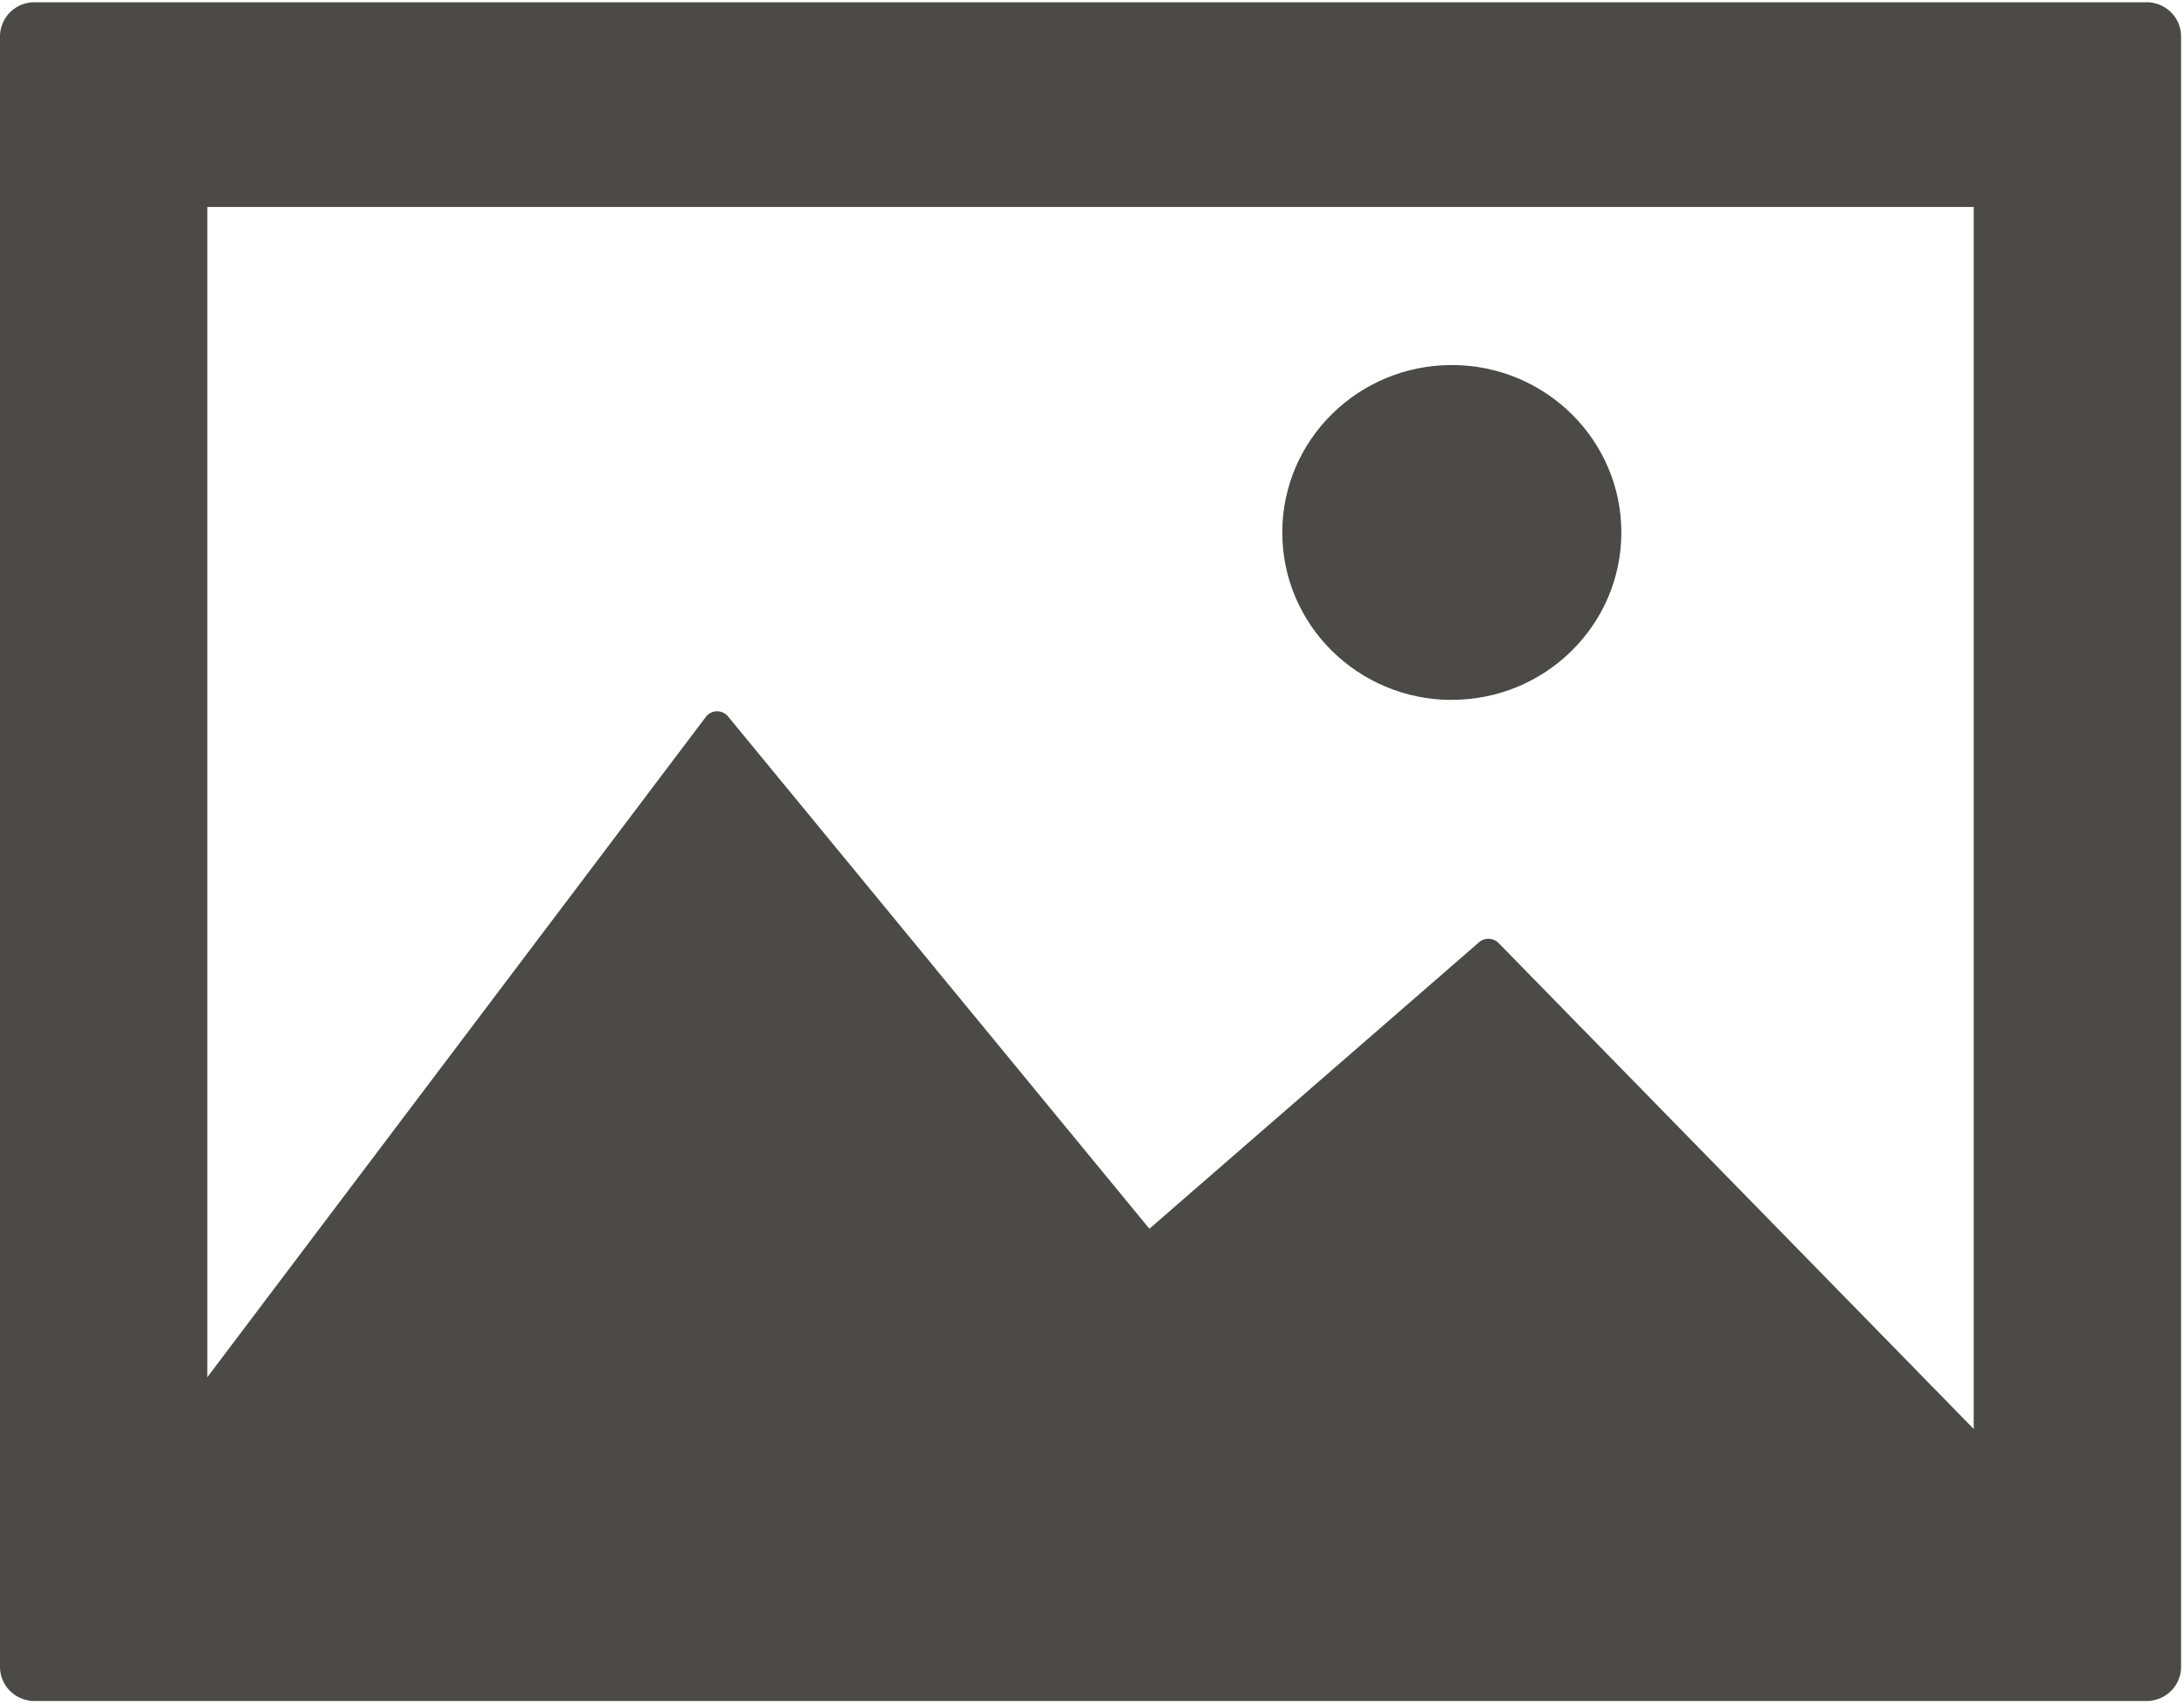 <svg xmlns="http://www.w3.org/2000/svg" width="32" height="25"><g fill="#4B4A46"><path d="M31.451.033H.506a.503.503 0 0 0-.506.5v23.892c0 .276.227.5.506.5h30.945c.28 0 .506-.224.506-.5V.533c0-.276-.226-.5-.506-.5zM28.92 20.94l-6.963-7.122a.21.21 0 0 0-.286-.011l-4.83 4.198-6.173-7.506a.208.208 0 0 0-.327.007L3.038 20.18V3.033h25.881V20.94z"/><path d="M21.272 10.255c1.37 0 2.484-1.098 2.484-2.453 0-1.354-1.113-2.453-2.484-2.453-1.372 0-2.484 1.099-2.484 2.453 0 1.355 1.112 2.454 2.484 2.454z"/></g></svg>